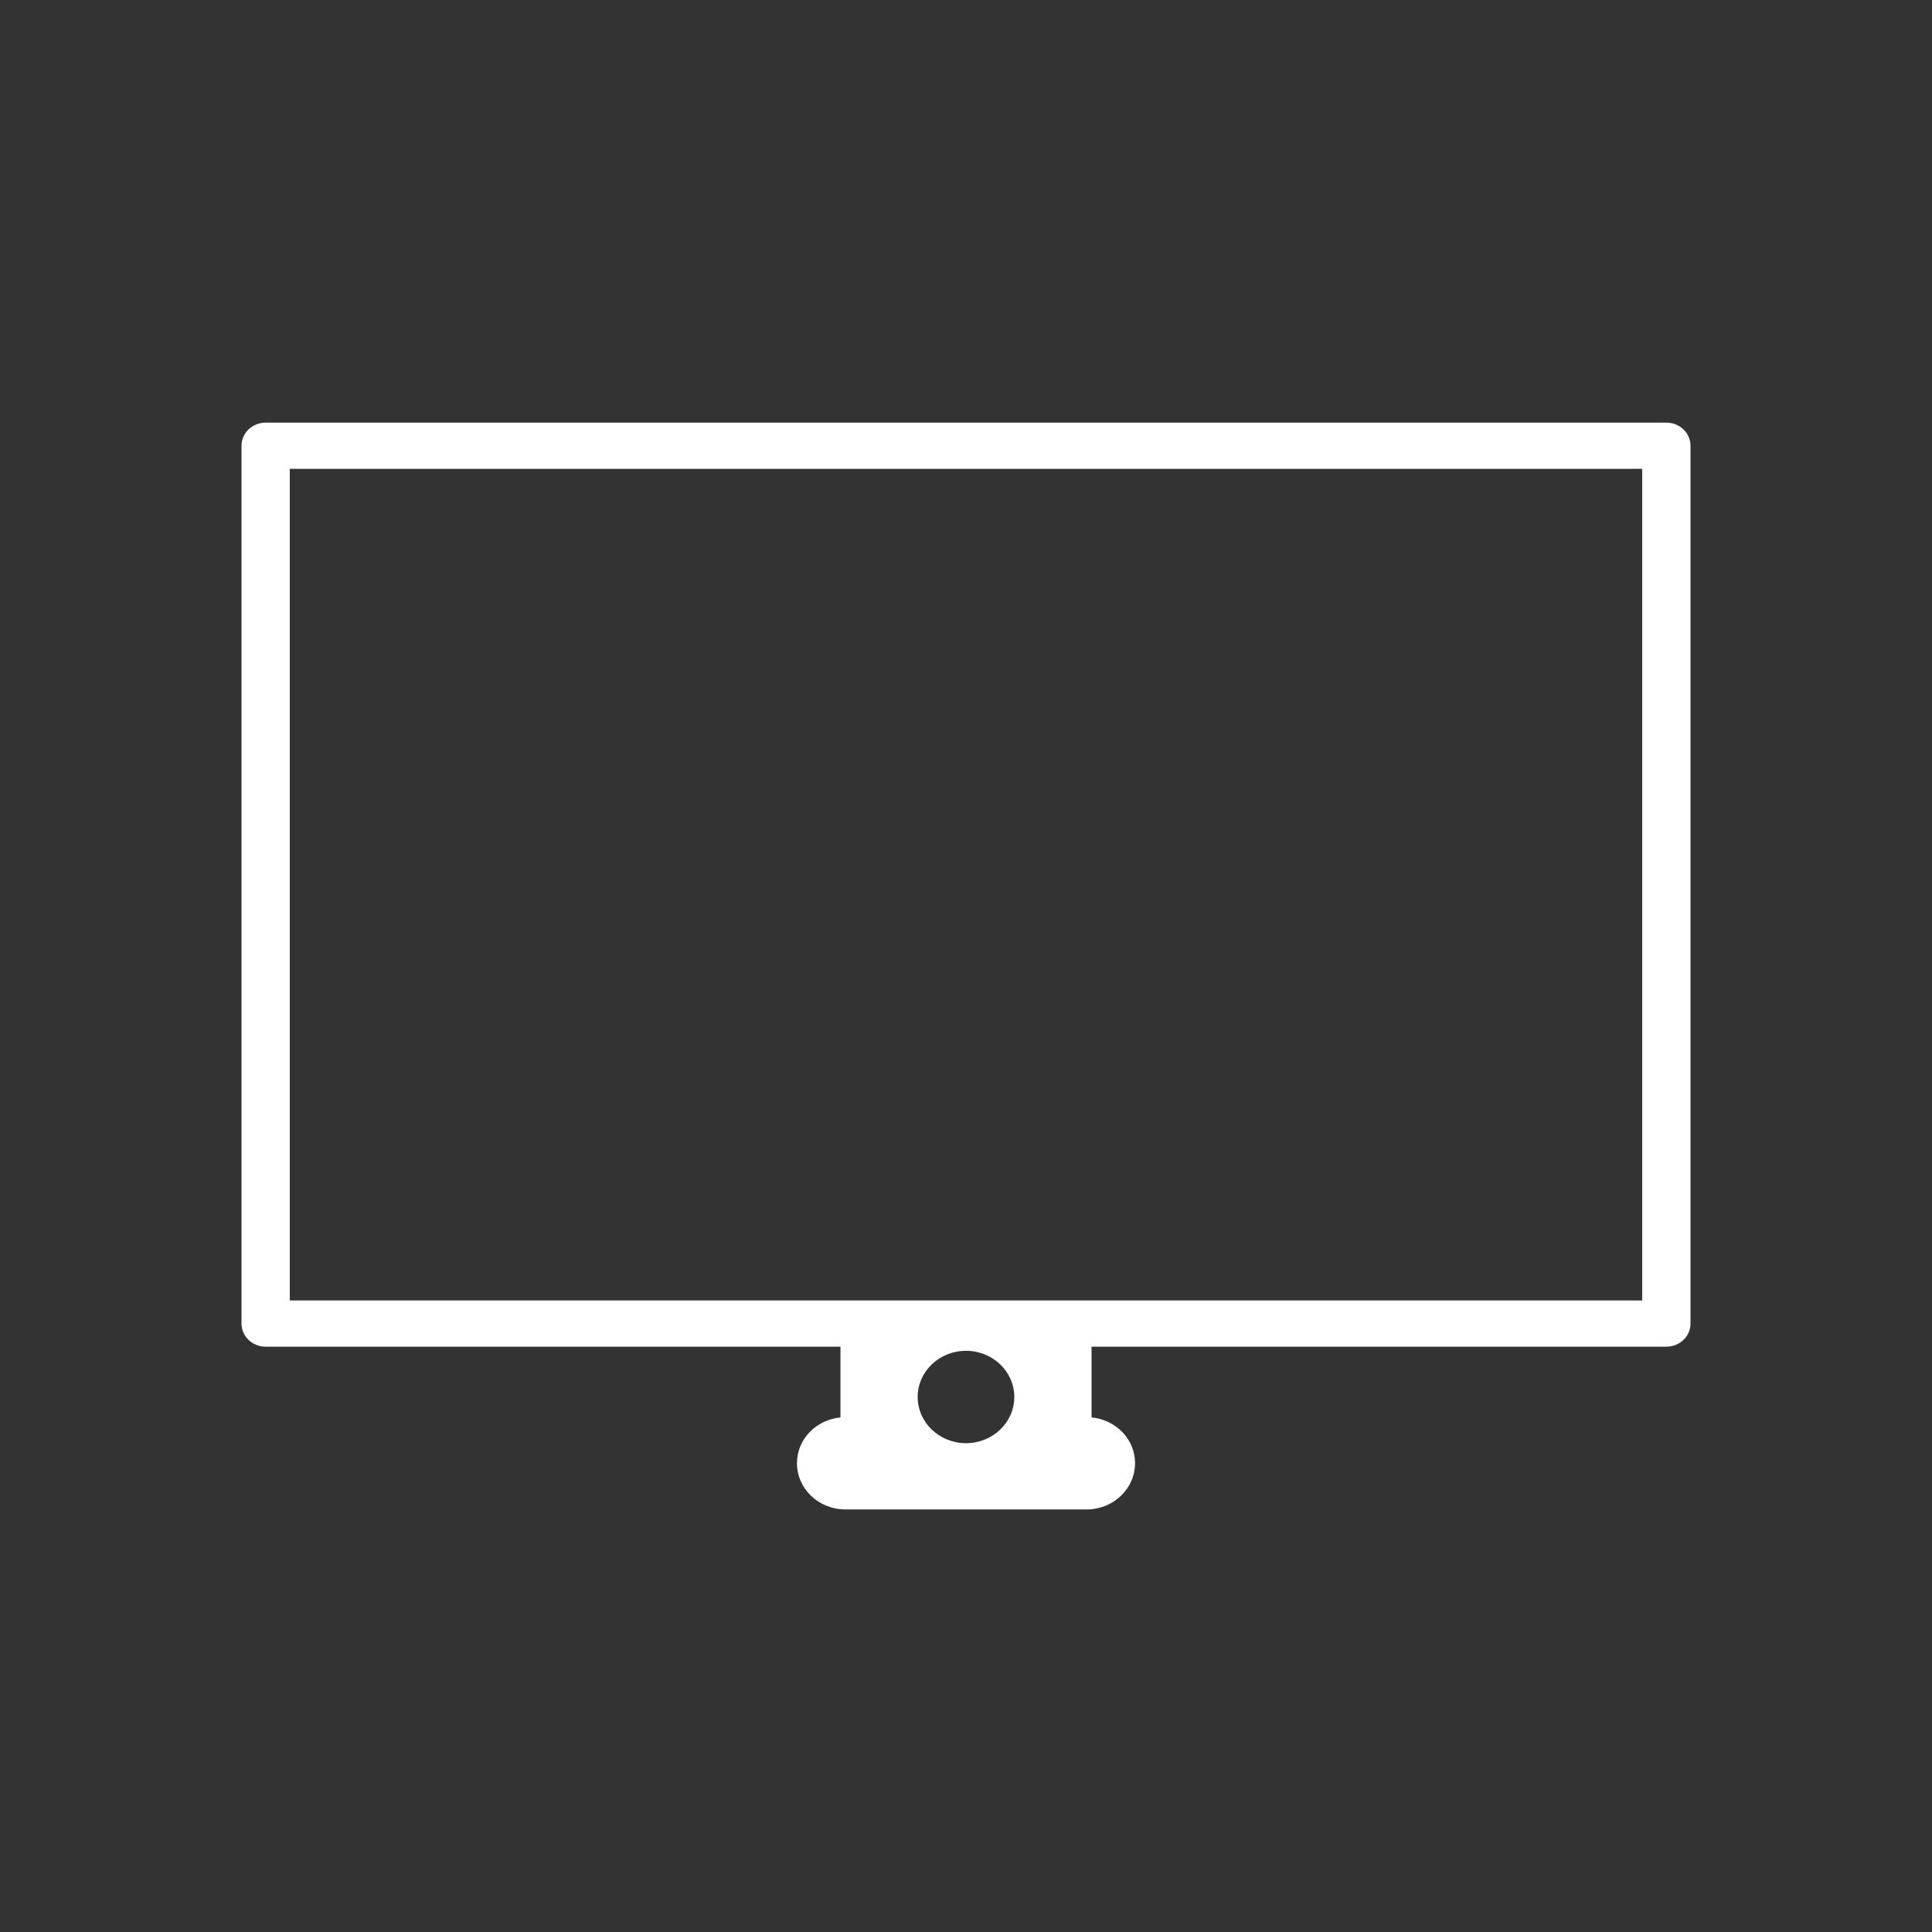 <?xml version="1.0" encoding="utf-8"?>
<!-- Generator: Adobe Illustrator 16.0.0, SVG Export Plug-In . SVG Version: 6.00 Build 0)  -->
<!DOCTYPE svg PUBLIC "-//W3C//DTD SVG 1.1//EN" "http://www.w3.org/Graphics/SVG/1.1/DTD/svg11.dtd">
<svg version="1.1" id="Calque_1" xmlns="http://www.w3.org/2000/svg" xmlns:xlink="http://www.w3.org/1999/xlink" x="0px" y="0px"
	 width="136.061px" height="136.061px" viewBox="0 0 136.061 136.061" enable-background="new 0 0 136.061 136.061"
	 xml:space="preserve">
<rect x="0" y="0" width="136.061" height="136.061" fill="#333333" stroke="none"/>
<path fill="#FFFFFF" d="M117.354,29.764H18.707c-0.939,0-1.699,0.728-1.699,1.625v61.824c0,0.899,0.759,1.627,1.699,1.627H59.19
	v4.982c-1.718,0.166-3.064,1.535-3.064,3.222c0,1.797,1.523,3.256,3.402,3.256h17.007c1.878,0,3.4-1.459,3.4-3.256
	c0-1.687-1.345-3.056-3.062-3.222V94.84h40.48c0.939,0,1.701-0.728,1.701-1.627V31.389
	C119.055,30.492,118.293,29.764,117.354,29.764z M68.031,101.636c-1.88,0-3.403-1.457-3.403-3.253c0-1.798,1.523-3.253,3.403-3.253
	c1.877,0,3.401,1.455,3.401,3.253C71.433,100.179,69.908,101.636,68.031,101.636z M115.652,91.585H20.408V33.017h95.243V91.585z"/>
</svg>
